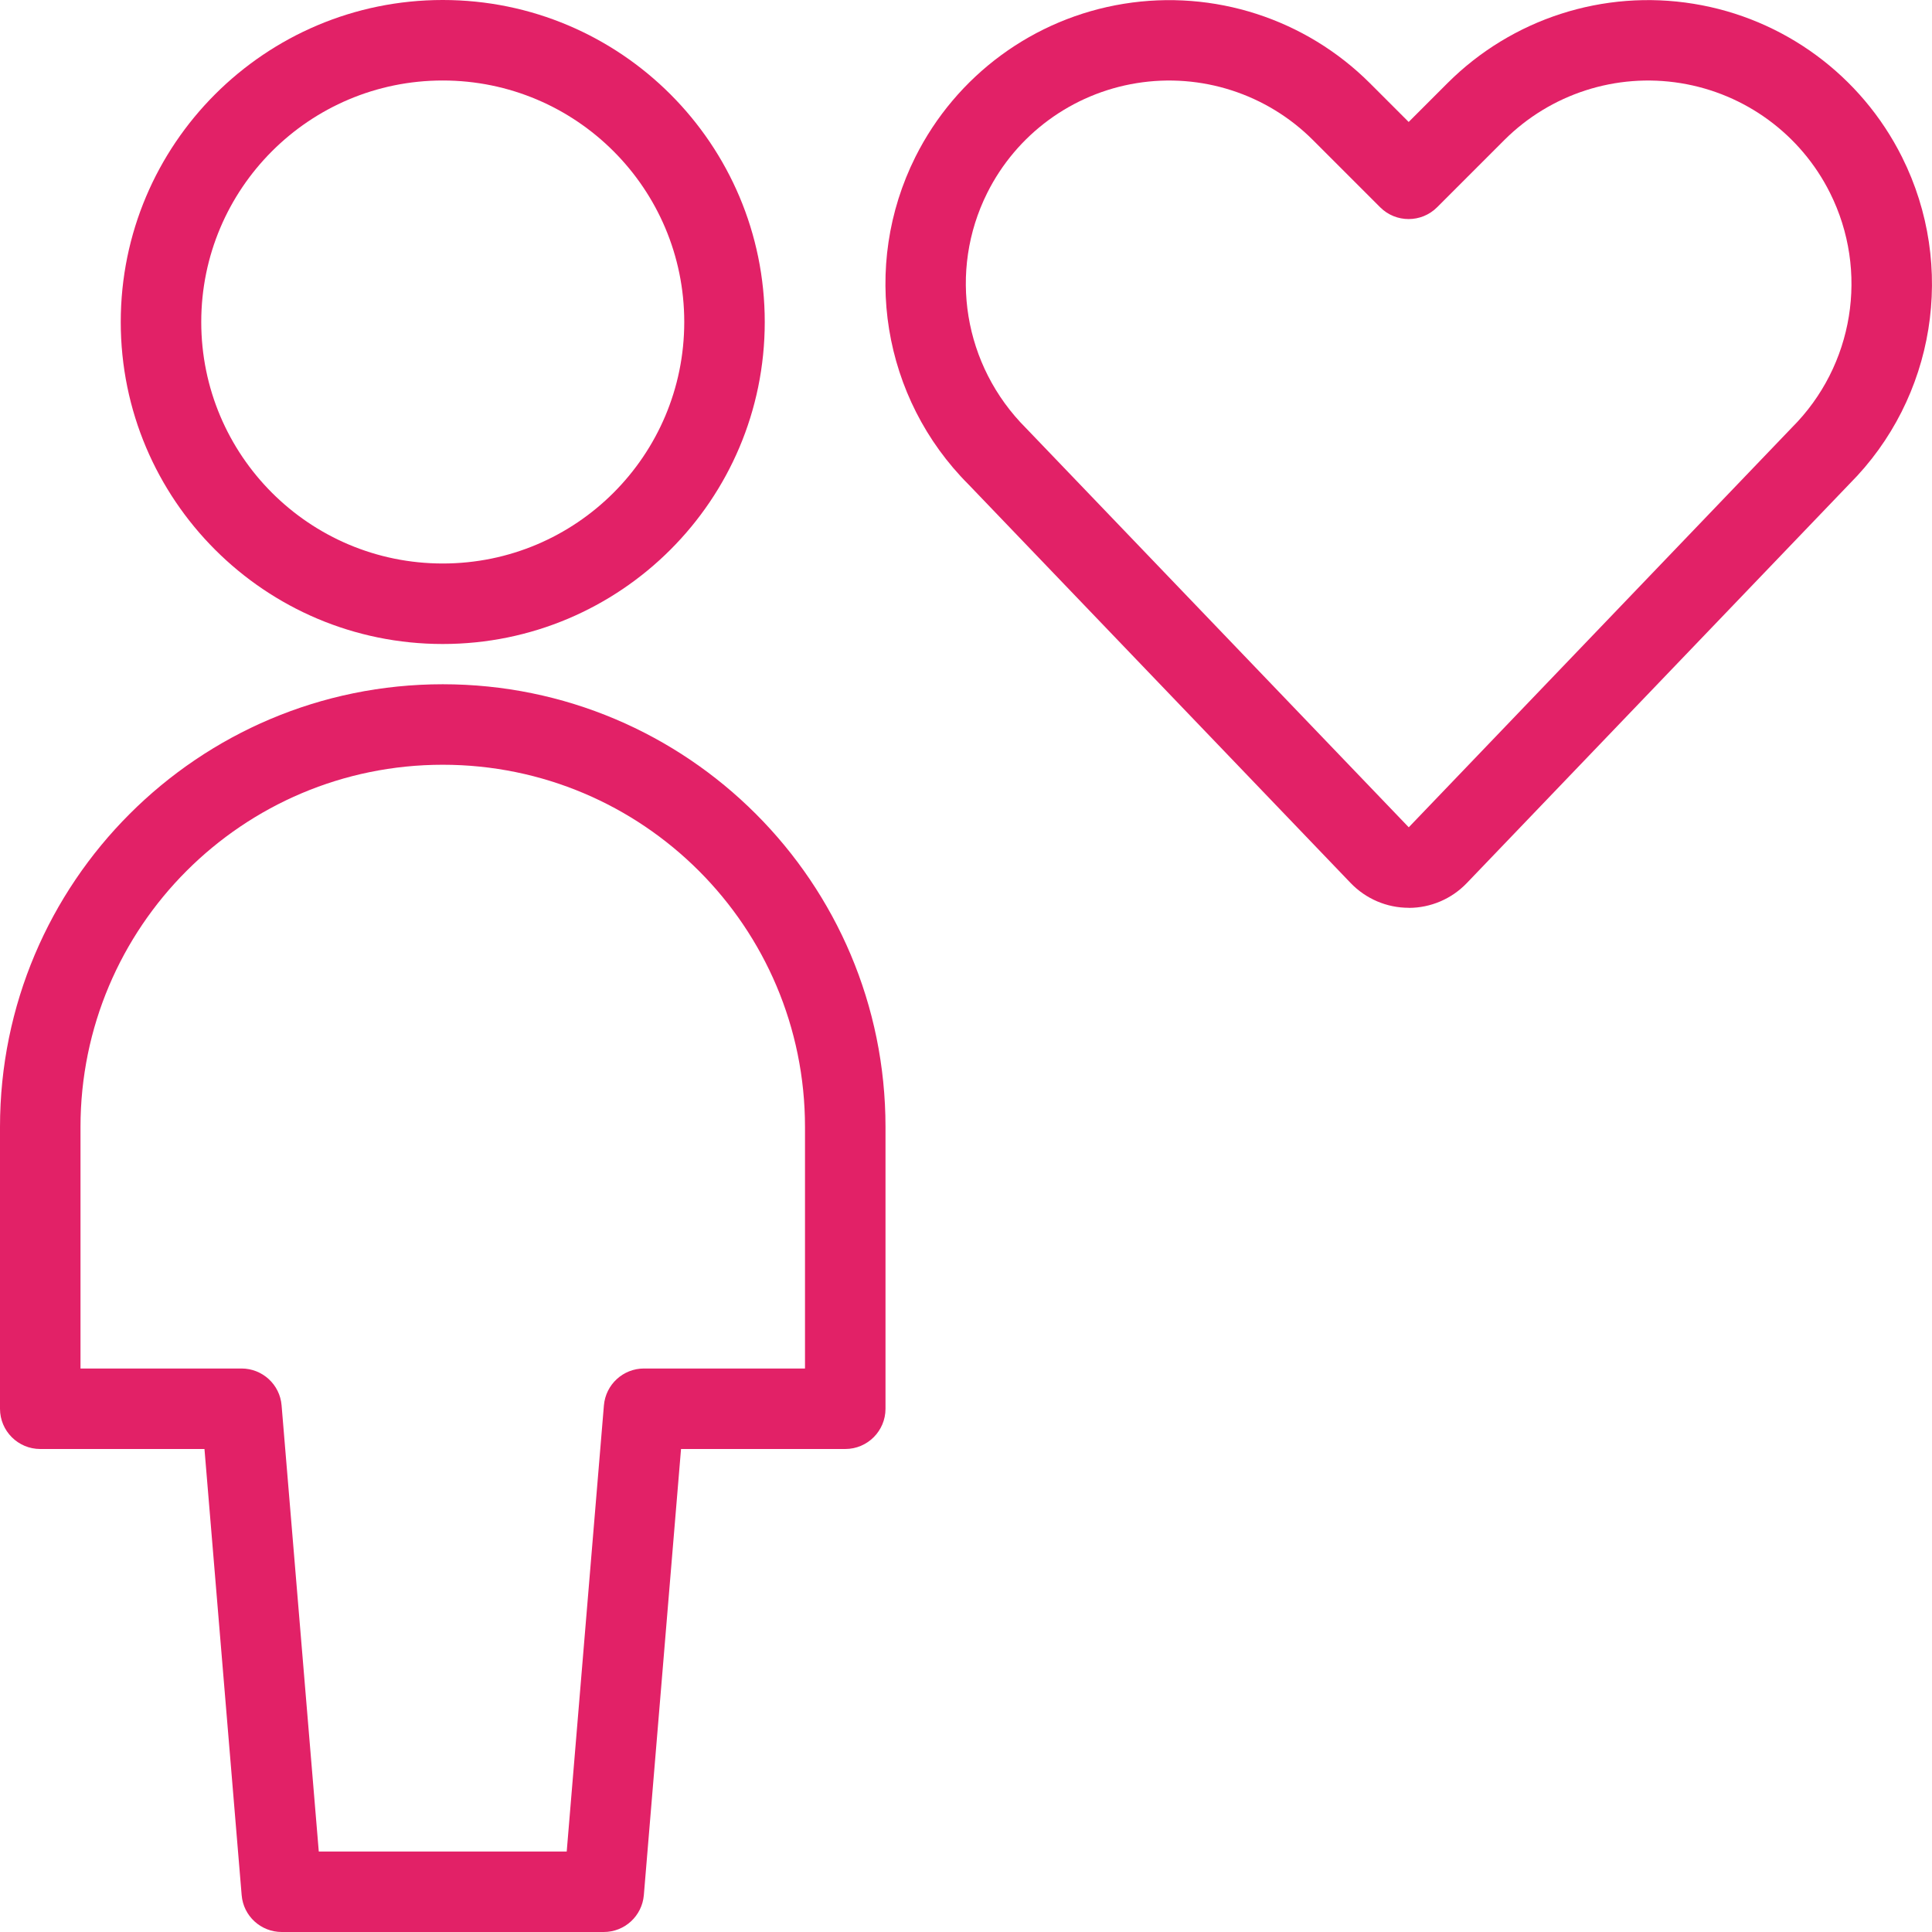 <svg height="24" viewBox="0 0 24 24" width="24" xmlns="http://www.w3.org/2000/svg"><g fill="#e22167"><path d="m17.5 10.277 4.76-4.966c.769-.768.959-1.943.473-2.915-.363-.726-1.053-1.233-1.855-1.363s-1.616.133-2.191.707l-.835.835c-.195.195-.512.195-.707 0l-.835-.835c-.574-.574-1.389-.837-2.191-.707s-1.492.637-1.855 1.363c-.486.972-.295 2.146.481 2.922zm0 1c-.273 0-.533-.111-.722-.308l-4.746-4.95c-1.073-1.073-1.339-2.712-.661-4.069.507-1.014 1.47-1.722 2.589-1.903 1.119-.181 2.256.186 3.058.987l.481.481.481-.481c.801-.801 1.939-1.169 3.058-.987 1.119.181 2.082.89 2.589 1.903.679 1.357.412 2.996-.653 4.062l-4.753 4.958c-.189.197-.449.308-.722.308z"/><path d="m8.46 18-.462 5.542c-.022.259-.238.458-.498.458h-4c-.26 0-.477-.199-.498-.458l-.462-5.542h-2.04c-.276 0-.5-.224-.5-.5v-3.5c0-3.038 2.462-5.5 5.5-5.5s5.5 2.462 5.5 5.5v3.5c0 .276-.224.5-.5.5zm-.958-.542c.022-.259.238-.458.498-.458h2v-3c0-2.485-2.015-4.5-4.5-4.5s-4.5 2.015-4.5 4.5v3h2c.26 0 .477.199.498.458l.462 5.542h3.08z"/><path d="m5.5 8c-2.209 0-4-1.791-4-4s1.791-4 4-4 4 1.791 4 4-1.791 4-4 4zm0-1c1.657 0 3-1.343 3-3s-1.343-3-3-3-3 1.343-3 3 1.343 3 3 3z"/></g></svg>